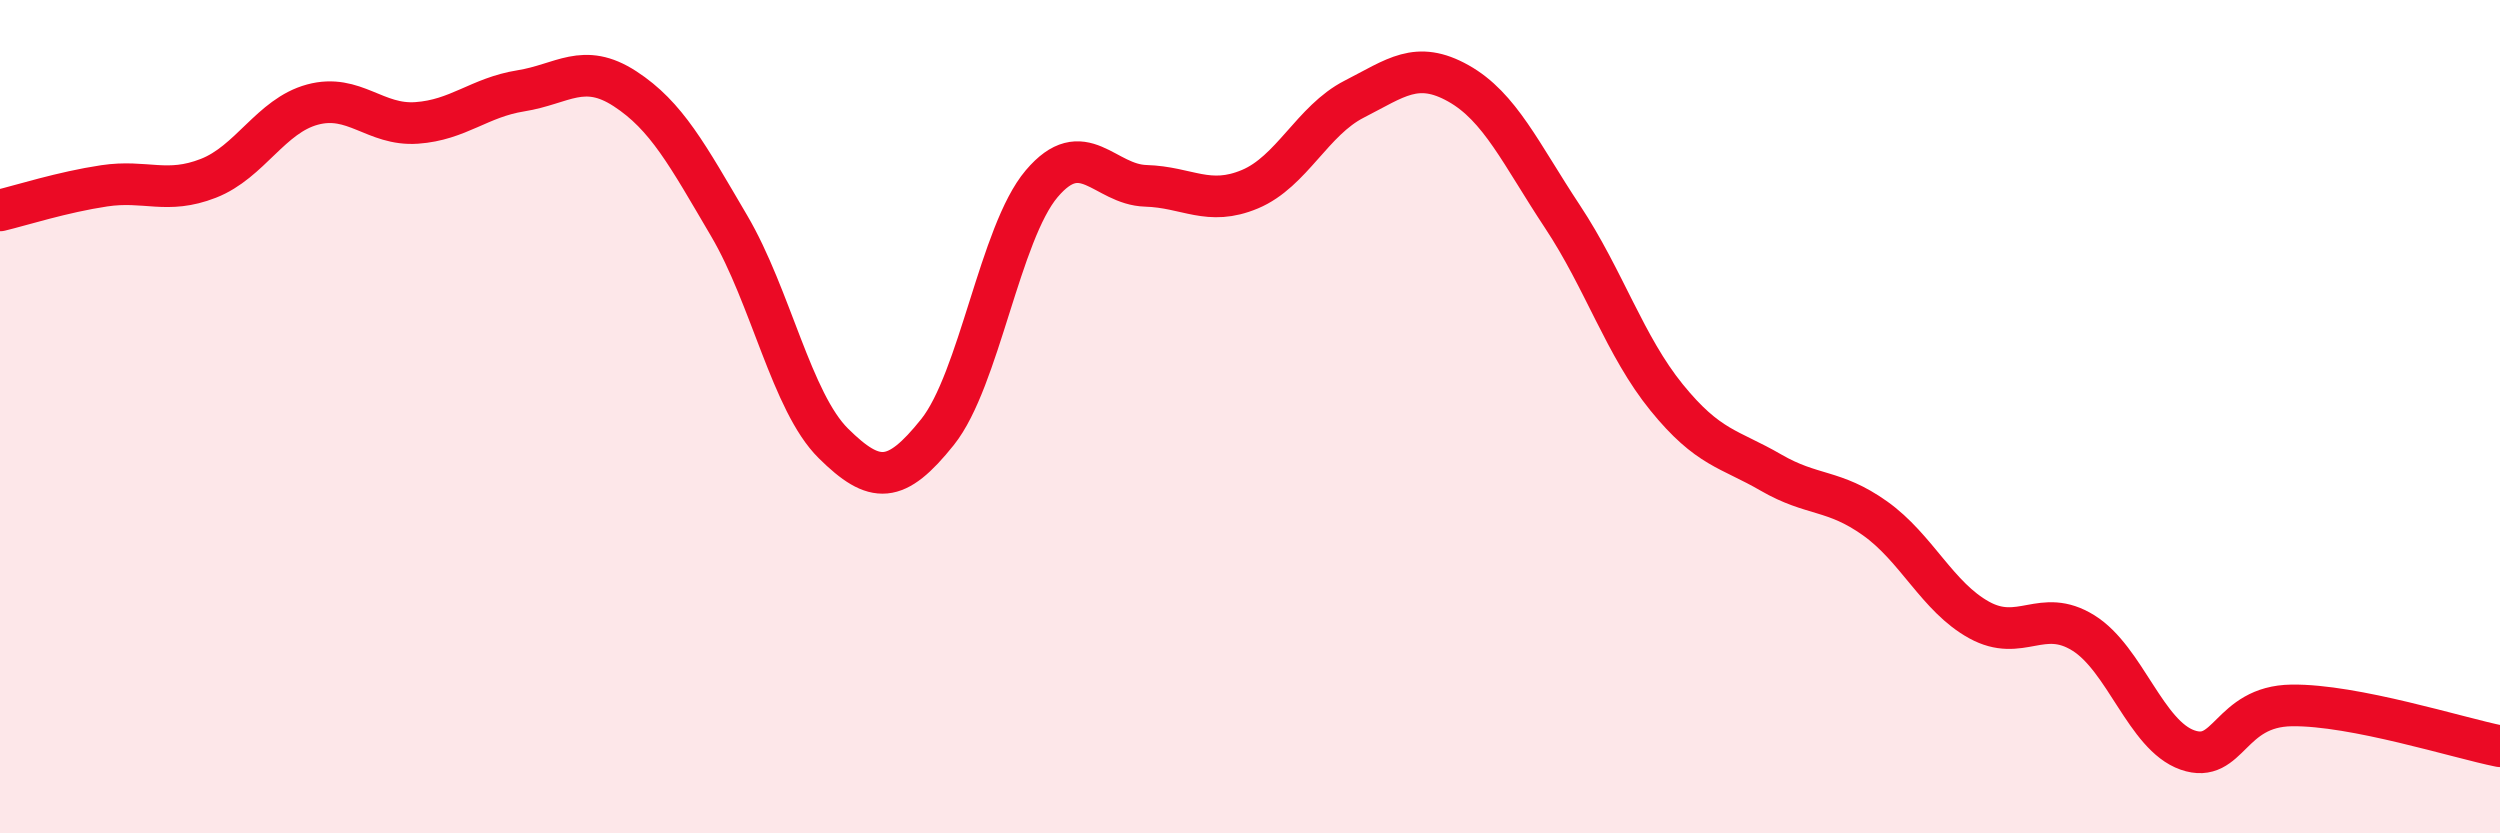 
    <svg width="60" height="20" viewBox="0 0 60 20" xmlns="http://www.w3.org/2000/svg">
      <path
        d="M 0,5.05 C 0.5,4.93 1.5,4.61 2.5,4.46 C 3.5,4.31 4,4.67 5,4.28 C 6,3.89 6.5,2.78 7.5,2.51 C 8.5,2.24 9,3.02 10,2.95 C 11,2.88 11.5,2.34 12.5,2.18 C 13.5,2.02 14,1.48 15,2.13 C 16,2.78 16.5,3.72 17.5,5.42 C 18.5,7.12 19,9.65 20,10.64 C 21,11.63 21.5,11.62 22.5,10.37 C 23.5,9.12 24,5.59 25,4.41 C 26,3.23 26.5,4.43 27.5,4.46 C 28.5,4.49 29,4.96 30,4.54 C 31,4.12 31.5,2.89 32.5,2.38 C 33.5,1.87 34,1.44 35,2 C 36,2.56 36.5,3.69 37.5,5.2 C 38.5,6.71 39,8.31 40,9.54 C 41,10.77 41.5,10.76 42.5,11.34 C 43.5,11.92 44,11.73 45,12.44 C 46,13.15 46.5,14.33 47.5,14.88 C 48.5,15.43 49,14.57 50,15.19 C 51,15.81 51.5,17.65 52.5,18 C 53.5,18.35 53.5,16.95 55,16.93 C 56.5,16.91 59,17.71 60,17.91L60 20L0 20Z"
        fill="#EB0A25"
        opacity="0.1"
        stroke-linecap="round"
        stroke-linejoin="round"
      />
      <path
        d="M 0,5.05 C 0.5,4.93 1.5,4.61 2.5,4.46 C 3.5,4.31 4,4.67 5,4.28 C 6,3.89 6.5,2.78 7.5,2.51 C 8.5,2.24 9,3.02 10,2.95 C 11,2.88 11.5,2.34 12.5,2.18 C 13.5,2.02 14,1.48 15,2.13 C 16,2.78 16.5,3.72 17.5,5.42 C 18.5,7.12 19,9.65 20,10.64 C 21,11.63 21.5,11.62 22.5,10.37 C 23.5,9.12 24,5.59 25,4.41 C 26,3.23 26.5,4.43 27.5,4.46 C 28.5,4.49 29,4.96 30,4.54 C 31,4.12 31.5,2.89 32.5,2.38 C 33.5,1.87 34,1.44 35,2 C 36,2.56 36.5,3.69 37.5,5.2 C 38.5,6.71 39,8.31 40,9.54 C 41,10.77 41.5,10.76 42.5,11.34 C 43.5,11.92 44,11.73 45,12.44 C 46,13.15 46.5,14.33 47.5,14.88 C 48.5,15.43 49,14.57 50,15.19 C 51,15.81 51.5,17.65 52.5,18 C 53.5,18.35 53.5,16.95 55,16.93 C 56.5,16.91 59,17.71 60,17.91"
        stroke="#EB0A25"
        stroke-width="1"
        fill="none"
        stroke-linecap="round"
        stroke-linejoin="round"
      />
    </svg>
  